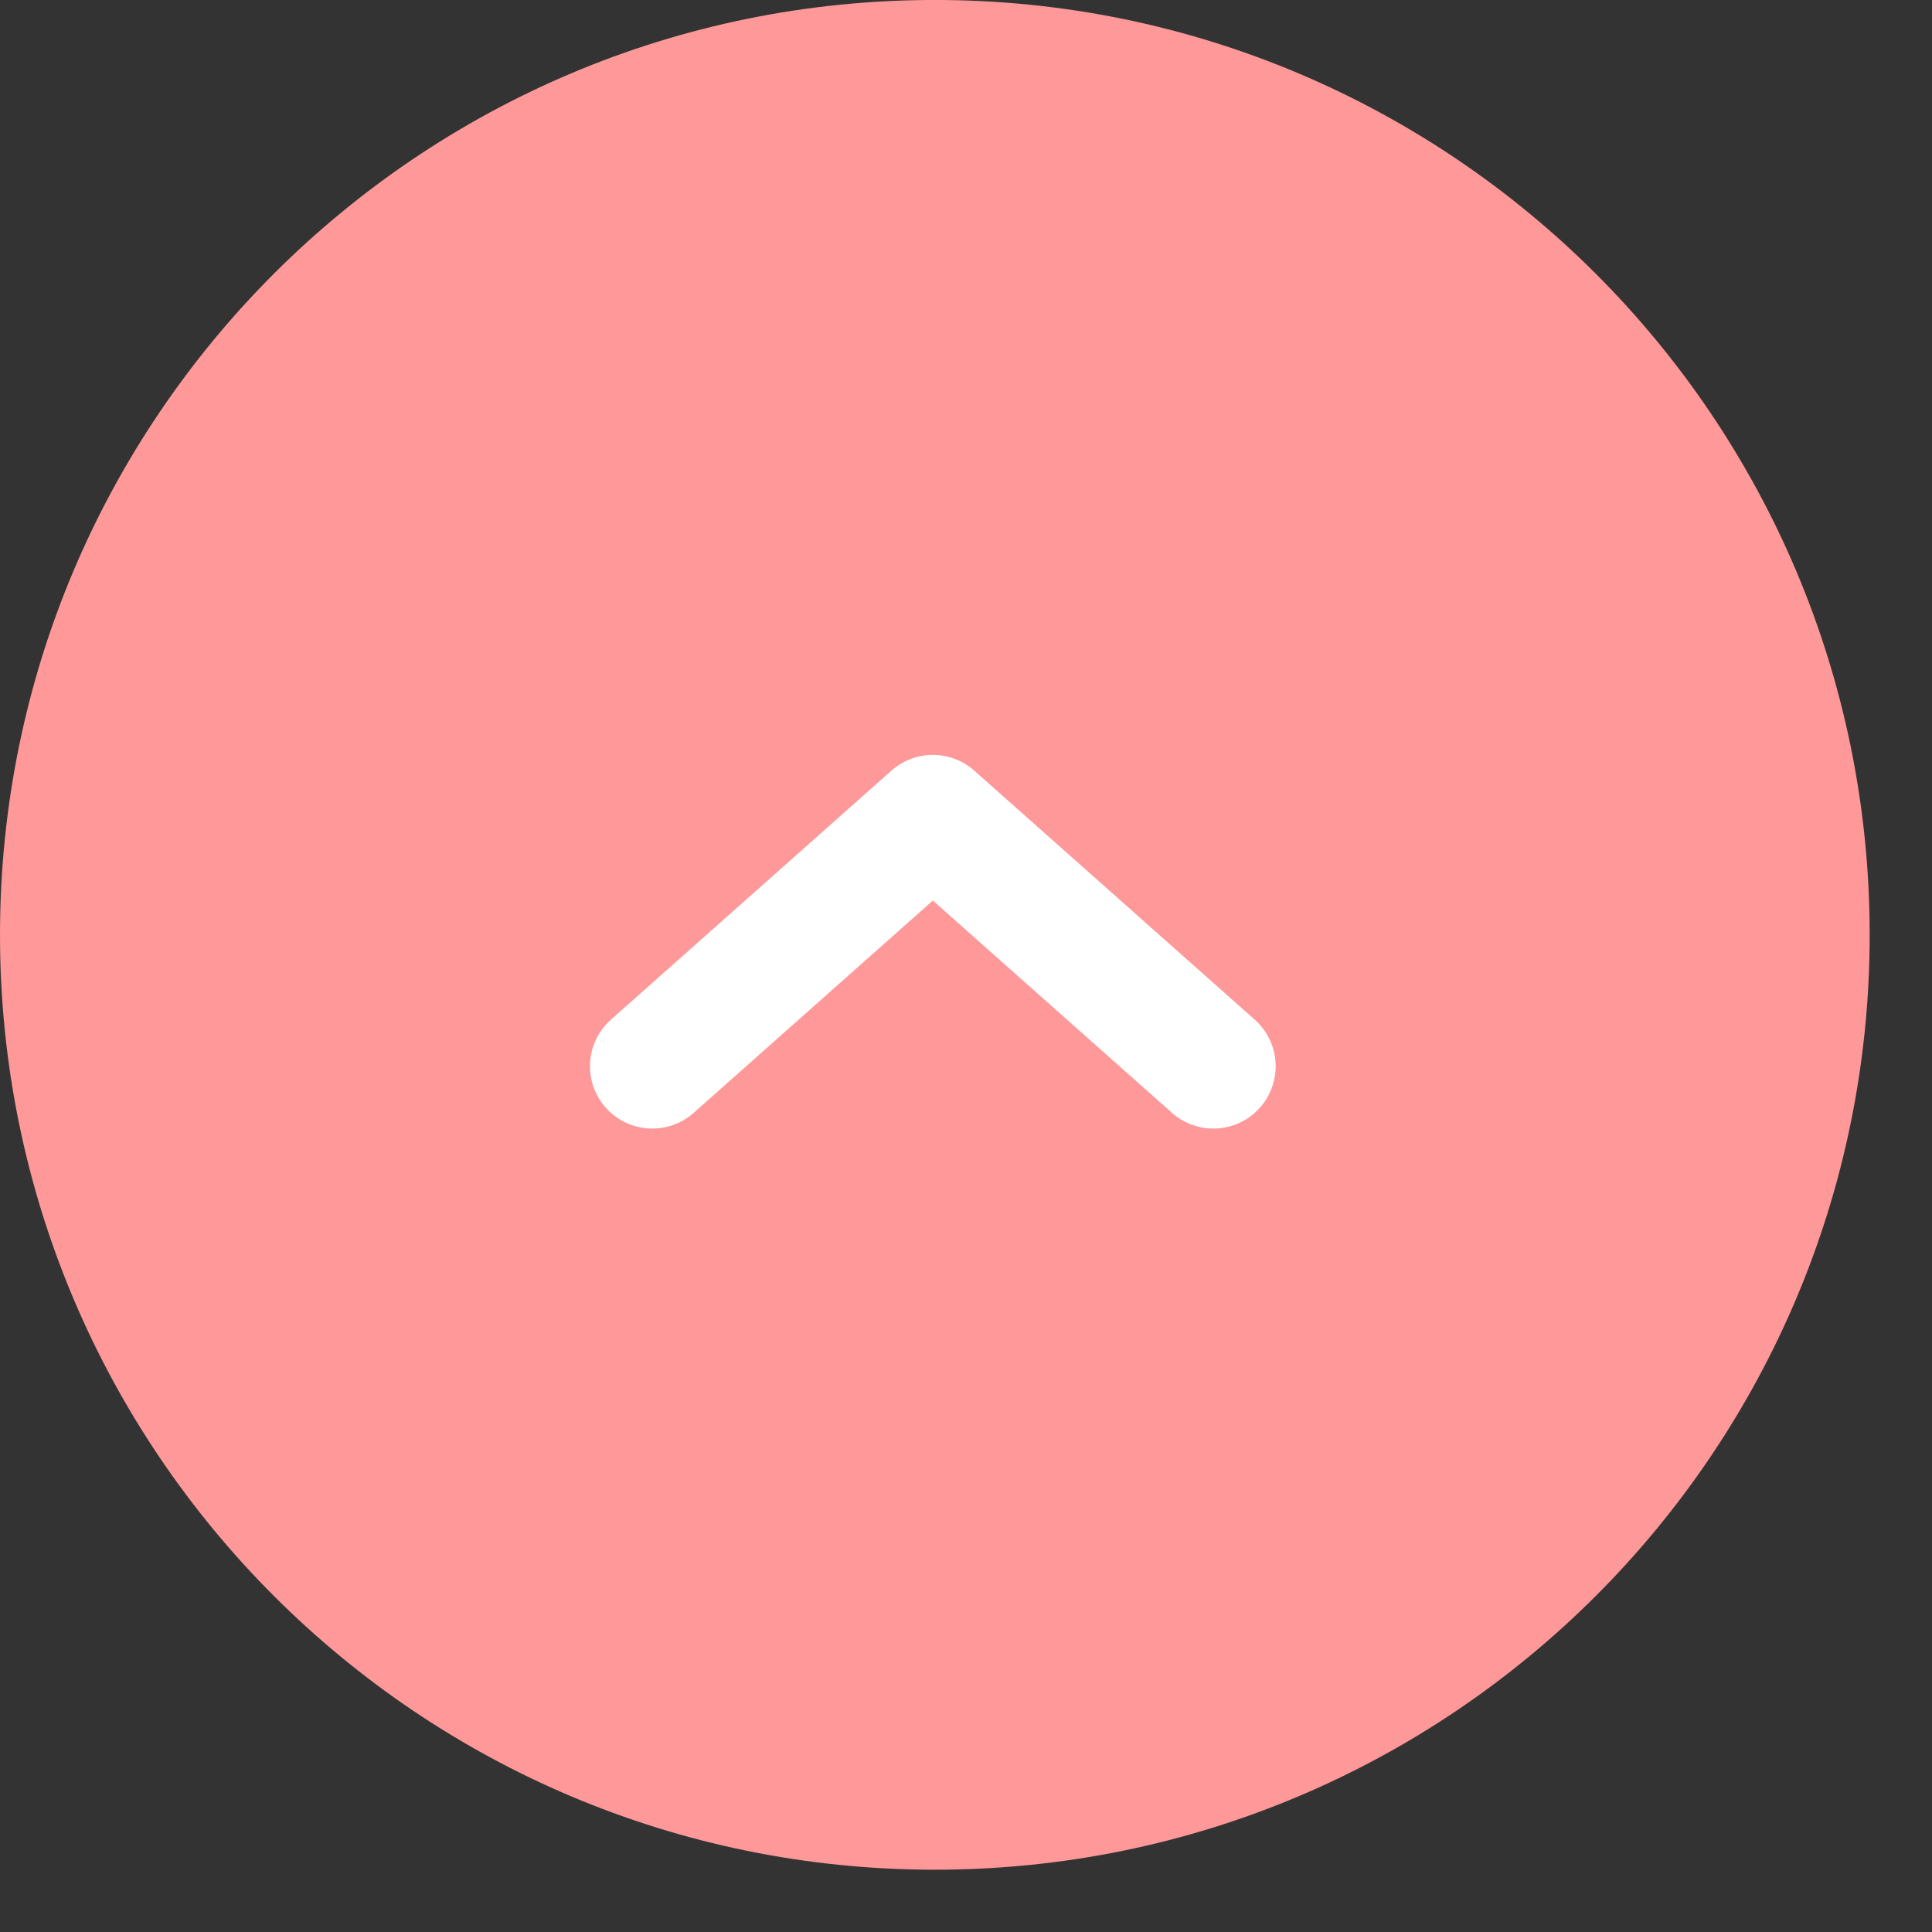<svg 
 xmlns="http://www.w3.org/2000/svg"
 xmlns:xlink="http://www.w3.org/1999/xlink"
 width="62px" height="62px">
<rect width="100%" height="100%" fill="#333333" stroke="none"/>
<path fill-rule="evenodd"  fill="rgb(255, 152, 152)"
 d="M30.000,-0.001 C46.568,-0.001 60.000,13.432 60.000,29.999 C60.000,46.568 46.568,60.001 30.000,60.001 C13.431,60.001 -0.000,46.568 -0.000,29.999 C-0.000,13.432 13.431,-0.001 30.000,-0.001 Z"/>
<path fill-rule="evenodd"  stroke="rgb(255, 255, 255)" stroke-width="4px" stroke-linecap="round" stroke-linejoin="round" fill="none"
 d="M38.938,34.217 L29.936,26.225 L20.933,34.217 "/>
</svg>